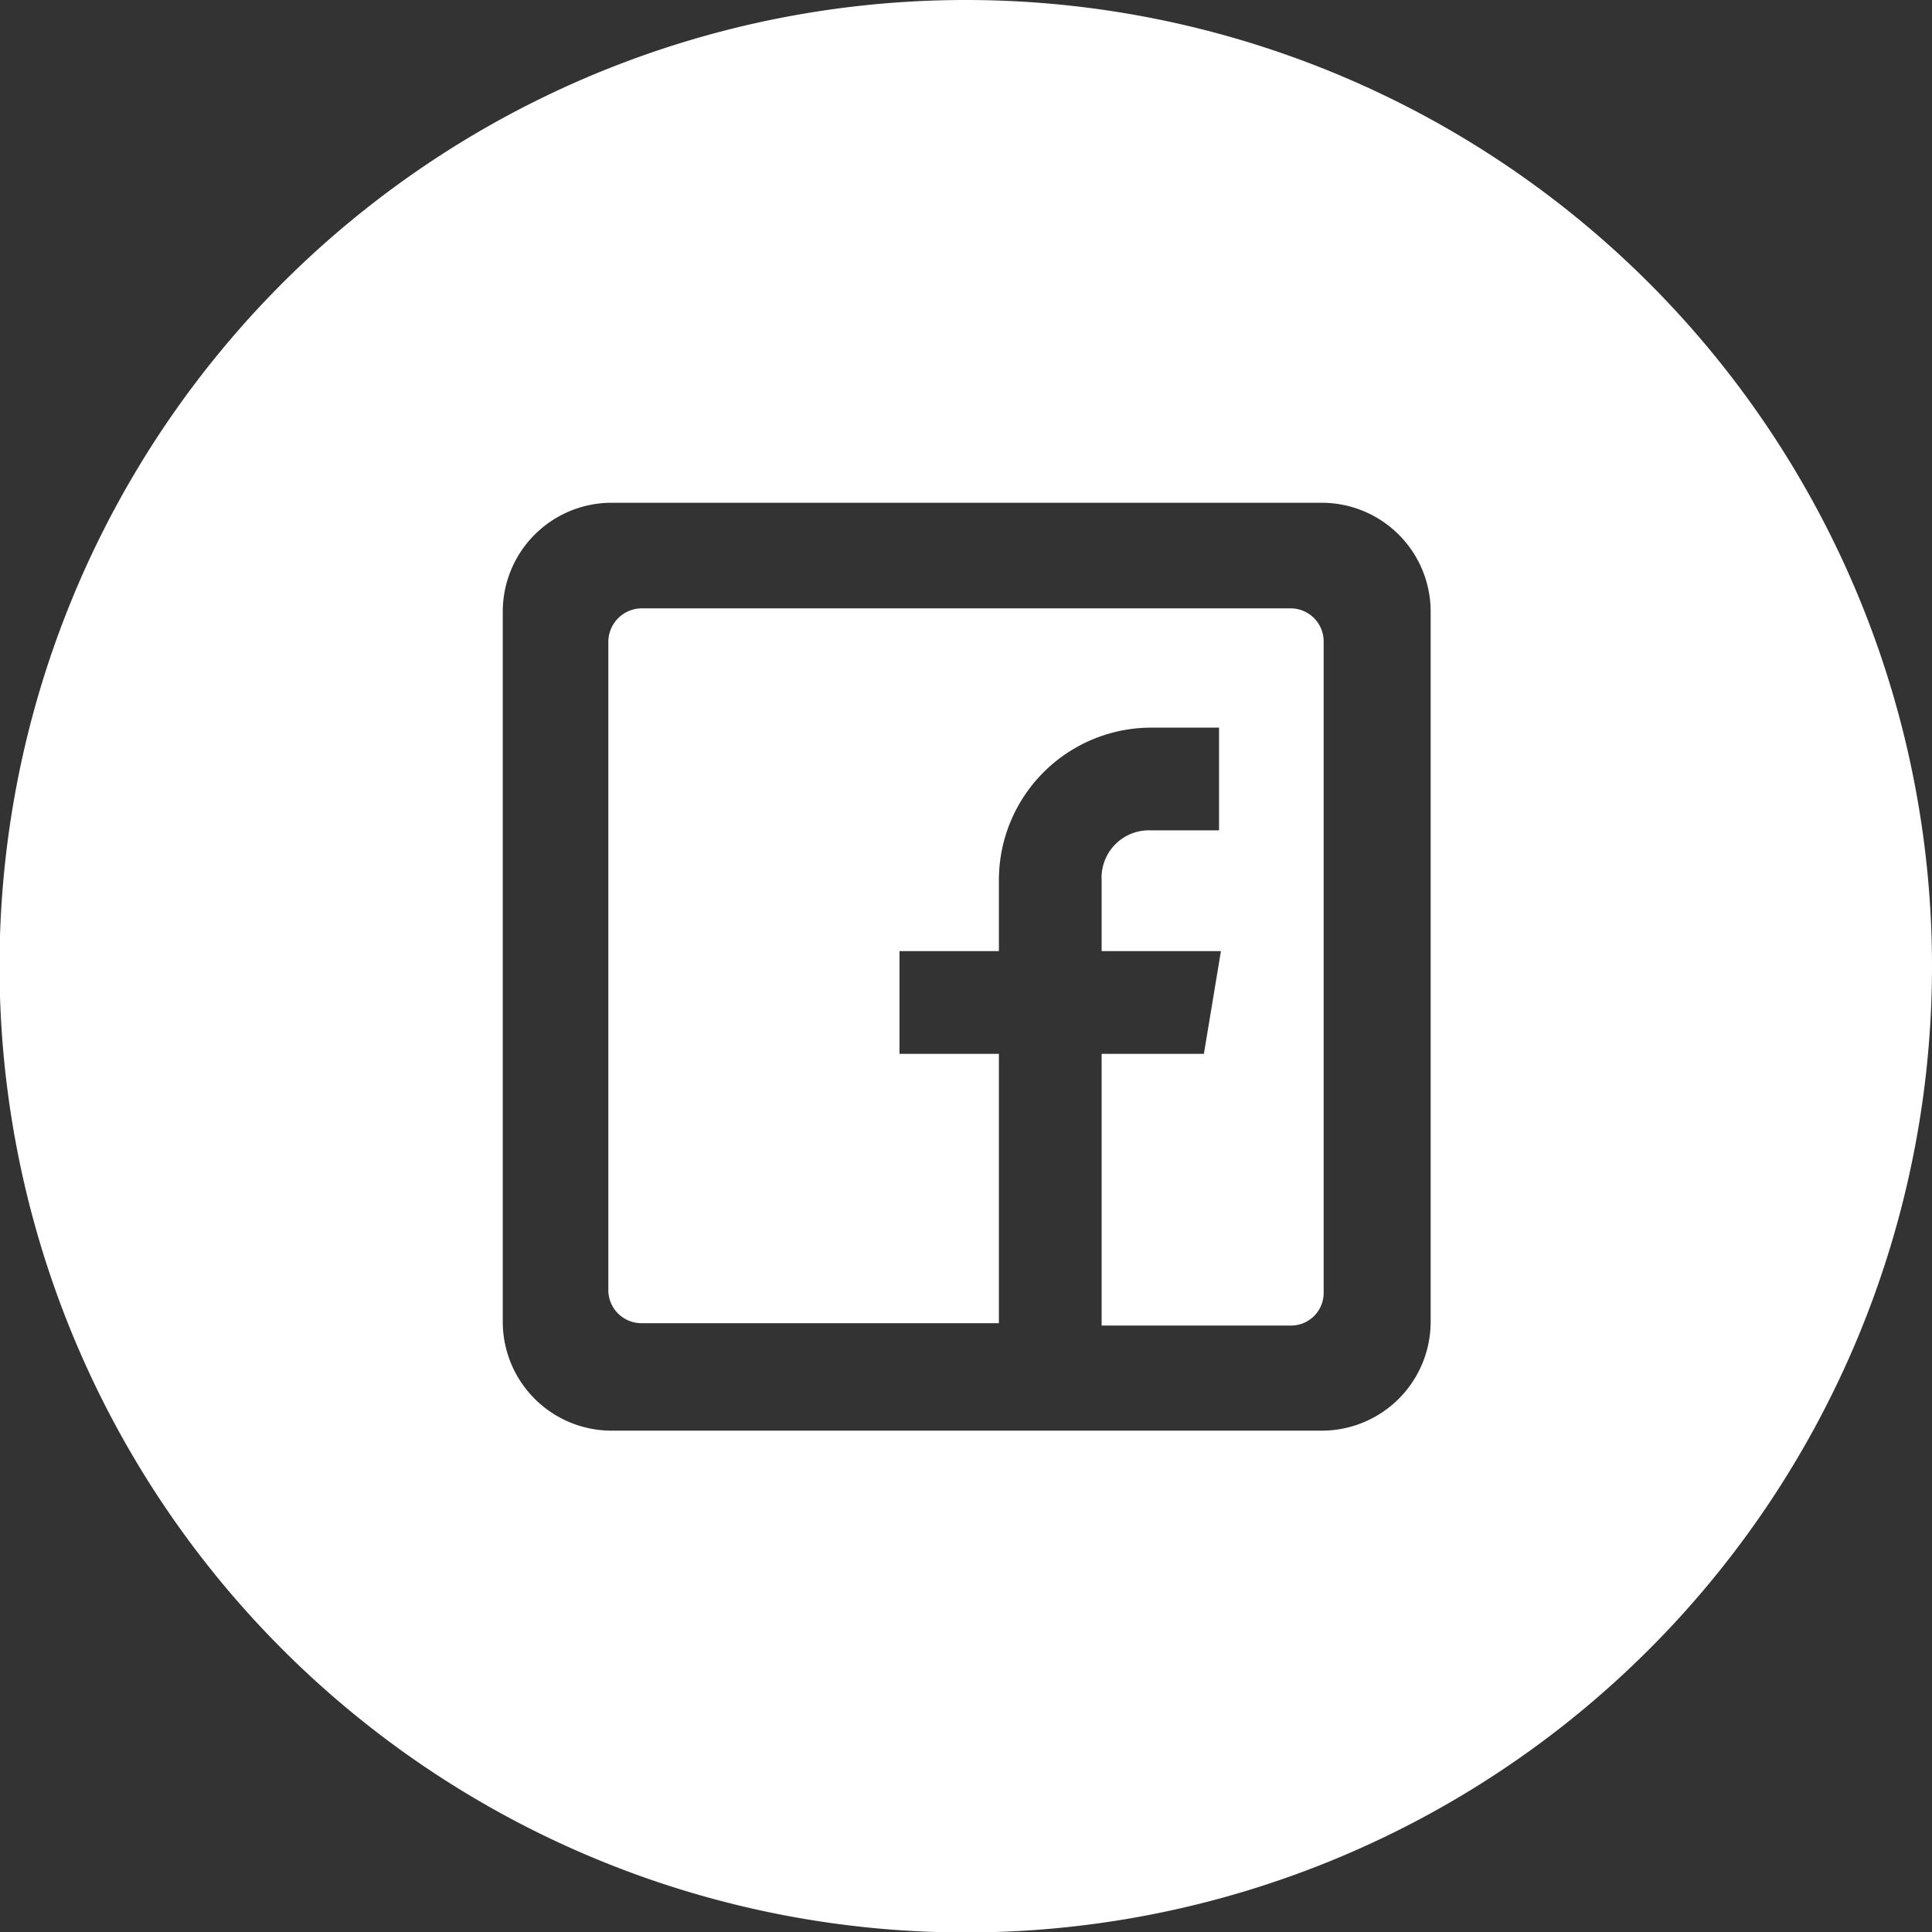 <svg xmlns="http://www.w3.org/2000/svg" viewBox="0 0 40.81 40.81"><rect x="0" y="0" width="40.81" height="40.81" fill="#333333" stroke="none"/><defs><style>.cls-1{fill:#fff;}</style></defs><g id="Layer_2" data-name="Layer 2"><g id="Camada_1" data-name="Camada 1"><path class="cls-1" d="M20.4,0A20.41,20.41,0,1,0,40.81,20.4,20.41,20.41,0,0,0,20.4,0Zm9.82,27.92a2.3,2.3,0,0,1-2.3,2.3h-15a2.3,2.3,0,0,1-2.3-2.3v-15a2.3,2.3,0,0,1,2.3-2.3h15a2.3,2.3,0,0,1,2.3,2.3Z"/><path class="cls-1" d="M27.26,12.85H13.55a.71.71,0,0,0-.7.7V27.26a.7.7,0,0,0,.7.69H21.1V22.26H19V20.09H21.1v-1.5a3.22,3.22,0,0,1,3.22-3.22h1.43v2.17H24.32a1,1,0,0,0-1.05,1.05v1.5h2.52l-.36,2.17H23.27V28h4a.69.69,0,0,0,.69-.69V13.55A.7.7,0,0,0,27.26,12.85Z"/></g></g></svg>